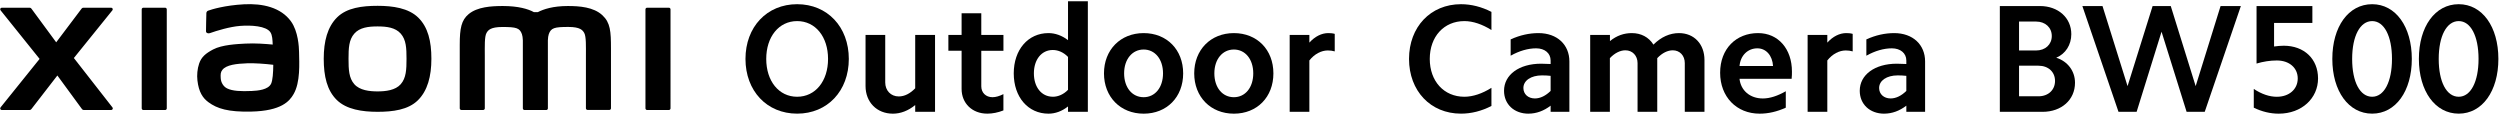 <?xml version="1.0" encoding="UTF-8"?><svg id="a" xmlns="http://www.w3.org/2000/svg" width="1047.55" height="48.11" viewBox="0 0 1047.55 48.11"><g><path d="M334.02,1.76c12.69,0,21.65,9.53,21.65,22.93s-8.95,22.93-21.65,22.93-21.65-9.54-21.65-22.93,8.96-22.93,21.65-22.93Zm0,38.78c7.67,0,12.95-6.57,12.95-15.85s-5.28-15.85-12.95-15.85-12.95,6.57-12.95,15.85,5.28,15.85,12.95,15.85Z"/><path d="M383.49,46.85v-2.83c-2.9,2.38-6.12,3.61-9.34,3.61-6.76,0-11.47-4.83-11.47-11.6V14.64h8.25v19.91c0,3.35,2.32,5.86,5.67,5.86,2.45,0,4.77-1.22,6.89-3.41V14.64h8.31V46.85h-8.31Z"/><path d="M420.46,14.64v6.64h-9.28v14.88c0,2.64,1.87,4.57,4.7,4.57,1.35,0,2.9-.45,4.57-1.29v6.83c-2.32,.9-4.57,1.35-6.76,1.35-6.31,0-10.76-4.32-10.76-10.37v-15.98h-5.54v-6.64h5.54V5.56h8.25V14.64h9.28Z"/><path d="M447.52,46.85v-2.25c-2.51,2-5.35,3.03-8.18,3.03-8.57,0-14.56-6.96-14.56-16.88s5.99-16.88,14.56-16.88c2.83,0,5.67,1.03,8.18,2.96V.54h8.31V46.85h-8.31Zm-6.38-6.31c2.25,0,4.51-.97,6.38-2.9v-13.79c-1.87-1.93-4.12-2.9-6.38-2.9-4.7,0-7.92,3.99-7.92,9.79s3.22,9.79,7.92,9.79Z"/><path d="M479.21,13.87c9.73,0,16.56,6.96,16.56,16.88s-6.83,16.88-16.56,16.88-16.62-7.02-16.62-16.88,6.89-16.88,16.62-16.88Zm0,26.86c4.77,0,8.12-4.06,8.12-9.99s-3.35-9.99-8.12-9.99-8.18,4.06-8.18,9.99,3.35,9.99,8.18,9.99Z"/><path d="M517.02,13.87c9.73,0,16.56,6.96,16.56,16.88s-6.83,16.88-16.56,16.88-16.62-7.02-16.62-16.88,6.89-16.88,16.62-16.88Zm0,26.86c4.77,0,8.12-4.06,8.12-9.99s-3.35-9.99-8.12-9.99-8.18,4.06-8.18,9.99,3.35,9.99,8.18,9.99Z"/><path d="M548.65,14.64v3.22c2.32-2.58,5.15-3.99,7.92-3.99,.9,0,1.8,.06,2.71,.32v7.34c-.9-.26-1.93-.39-2.9-.39-2.71,0-5.6,1.48-7.73,4.19v21.52h-8.25V14.64h8.25Z"/></g><g><path d="M612.18,1.76c4.32,0,8.63,1.1,12.76,3.22v7.6c-3.8-2.38-7.73-3.74-11.34-3.74-8.57,0-14.5,6.51-14.5,15.85s5.93,15.85,14.5,15.85c3.61,0,7.54-1.35,11.34-3.74v7.6c-4.12,2.13-8.44,3.22-12.76,3.22-12.76,0-21.77-9.54-21.77-22.93s9.02-22.93,21.77-22.93Z"/><path d="M640.46,47.63c-5.99,0-10.24-3.93-10.24-9.6,0-6.7,6.31-11.34,15.53-11.34,1.29,0,2.58,.06,3.99,.13v-1.48c0-3.03-2.45-5.09-6.06-5.09-3.35,0-7.02,1.03-10.69,3.09v-6.83c3.93-1.8,7.86-2.64,11.66-2.64,7.86,0,12.95,4.9,12.95,11.85v21.13h-7.86v-2.58c-2.83,2.19-5.99,3.35-9.28,3.35Zm2.71-6.38c2.25,0,4.57-1.16,6.57-3.16v-6.31c-1.16-.13-2.32-.19-3.61-.19-4.64,0-7.8,2.19-7.8,5.28,0,2.58,2,4.38,4.83,4.38Z"/><path d="M674.6,14.64v2.58c2.83-2.32,5.93-3.35,9.15-3.35,3.87,0,7.09,1.67,9.08,4.83,3.22-3.22,6.89-4.83,10.69-4.83,6.38,0,10.69,4.64,10.69,11.27v21.71h-8.25V26.43c0-3.09-2.06-5.35-5.03-5.35-2.13,0-4.44,1.1-6.51,3.29v22.48h-8.25V26.43c0-3.09-2.13-5.35-5.09-5.35-2.13,0-4.45,1.1-6.51,3.29v22.48h-8.25V14.64h8.25Z"/><path d="M736.69,13.87c8.44,0,14.17,6.64,14.17,16.11,0,.9,0,1.93-.13,3.03h-21.84c.52,4.9,4.38,8.25,9.79,8.25,2.96,0,6.25-1.1,9.6-3.03v6.89c-3.67,1.67-7.34,2.51-10.95,2.51-9.73,0-16.56-7.09-16.56-17.14s6.7-16.62,15.91-16.62Zm-.32,6.38c-3.99,0-7.09,2.96-7.47,7.41h14.04c-.26-4.38-2.9-7.41-6.57-7.41Z"/><path d="M765.68,14.64v3.22c2.32-2.58,5.15-3.99,7.92-3.99,.9,0,1.8,.06,2.71,.32v7.34c-.9-.26-1.93-.39-2.9-.39-2.71,0-5.6,1.48-7.73,4.19v21.52h-8.25V14.64h8.25Z"/><path d="M789.51,47.63c-5.99,0-10.24-3.93-10.24-9.6,0-6.7,6.31-11.34,15.53-11.34,1.29,0,2.58,.06,3.99,.13v-1.48c0-3.03-2.45-5.09-6.06-5.09-3.35,0-7.02,1.03-10.69,3.09v-6.83c3.93-1.8,7.86-2.64,11.66-2.64,7.86,0,12.95,4.9,12.95,11.85v21.13h-7.86v-2.58c-2.83,2.19-5.99,3.35-9.28,3.35Zm2.71-6.38c2.25,0,4.57-1.16,6.57-3.16v-6.31c-1.16-.13-2.32-.19-3.61-.19-4.64,0-7.79,2.19-7.79,5.28,0,2.58,2,4.38,4.83,4.38Z"/></g><path d="M158.2,2.44c-6.43,0-12.86,.81-16.92,4.81-4.06,4-5.63,10.01-5.63,17.37s1.4,13.27,5.47,17.27c4.07,3.99,10.67,4.96,17.08,4.96s12.82-.82,16.89-4.82c4.06-4,5.67-10.05,5.67-17.41s-1.42-13.23-5.49-17.23c-4.07-4-10.64-4.95-17.07-4.95Zm9.74,32.82c-2.26,2.59-6.36,3.04-9.74,3.04s-7.47-.45-9.74-3.03c-2.27-2.58-2.42-6.14-2.42-10.63s.15-7.95,2.41-10.54c2.26-2.59,5.9-3.03,9.74-3.03s7.48,.45,9.74,3.03c2.26,2.59,2.41,6.05,2.41,10.54s-.15,8.04-2.41,10.62ZM69.17,3.23h-9.09c-.39,0-.7,.31-.7,.69V45.41c0,.38,.32,.69,.7,.69h9.09c.39,0,.71-.31,.71-.69V3.92c0-.38-.32-.69-.71-.69ZM30.95,24.31L47.1,4.31c.35-.43,.04-1.08-.52-1.08h-11.65c-.28,0-.54,.13-.71,.35l-10.67,14.15L13.14,3.59c-.17-.23-.43-.36-.71-.36H.75C.19,3.23-.12,3.88,.23,4.31L16.59,24.68,.21,45.03c-.34,.44-.02,1.07,.53,1.07H12.41c.28,0,.55-.14,.72-.37l10.91-14.1,10.33,14.1c.17,.23,.43,.36,.71,.36h11.53c.55,0,.86-.64,.52-1.07L30.95,24.31ZM252.41,6.38c-3.7-3.44-9.65-3.86-14.46-3.86-6.22,0-10.18,1.32-12.58,2.56h-1.67c-2.35-1.3-6.49-2.56-12.99-2.56-4.82,0-10.72,.35-14.36,3.41-3.01,2.52-3.71,5.89-3.71,12.8v26.67c0,.38,.32,.69,.7,.69h9.09c.39,0,.71-.31,.71-.69v-.09s0-16.86,0-21.85c0-3.96-.16-8.09,.7-9.62,.67-1.2,1.71-2.53,6.65-2.53,5.89,0,7.28,.41,8.21,3.02,.22,.62,.33,1.5,.38,2.56v28.52c0,.38,.32,.69,.7,.69h9.09c.39,0,.7-.31,.7-.69V16.87c.05-1.07,.16-1.95,.38-2.56,.93-2.61,2.32-3.02,8.21-3.02,4.94,0,5.98,1.34,6.65,2.53,.85,1.54,.7,5.66,.7,9.62,0,5,0,21.85,0,21.85v.09c0,.38,.32,.69,.71,.69h9.09c.39,0,.7-.31,.7-.69V20.35c0-7.17-.23-10.84-3.6-13.97Zm-130.51,2.54c-4.2-5.79-11.8-7.55-19.68-7.12-7.99,.43-13.56,2.13-14.98,2.66-.89,.33-.77,1.09-.78,1.55-.03,1.53-.15,5.48-.14,7.1,0,.71,.87,1.04,1.6,.78,2.92-1.03,8.29-2.68,12.62-3.03,4.67-.38,11.01,0,12.76,2.65,.83,1.26,.88,3.19,.97,5.16-2.91-.26-7.22-.63-11.51-.4-3.34,.18-9.73,.46-13.5,2.47-3.06,1.63-4.86,3.11-5.81,5.87-.77,2.22-.98,4.88-.73,7.06,.56,4.96,2.28,7.43,4.61,9.15,3.68,2.72,8.31,4.15,17.89,3.94,12.75-.28,16.11-4.4,17.8-7.33,2.88-4.98,2.38-12.85,2.29-17.68-.04-2-.33-8.59-3.4-12.82Zm-8.31,26.16c-1.2,2.53-5.49,2.92-8.04,3.04-4.7,.21-8.16,.03-10.4-1.08-1.49-.73-2.57-2.41-2.67-4.32-.08-1.62-.06-2.46,.68-3.42,1.65-2.15,5.97-2.61,10.41-2.78,2.99-.12,7.57,.22,10.94,.63-.03,3.25-.24,6.51-.92,7.94ZM280.25,3.23h-9.09c-.39,0-.7,.31-.7,.69V45.41c0,.38,.32,.69,.7,.69h9.09c.39,0,.71-.31,.71-.69V3.92c0-.38-.32-.69-.71-.69Z"/><g><path d="M854.78,2.53c7.67,0,13.14,4.96,13.14,11.79,0,4.51-2.45,8.25-6.31,9.86,4.83,1.55,7.86,5.6,7.86,10.5,0,7.15-5.67,12.18-13.59,12.18h-17.91V2.53h16.81Zm-1.61,18.62c3.87,0,6.57-2.51,6.57-6.06s-2.71-6.06-6.57-6.06h-7.15v12.11h7.15Zm.97,19.2c4.19,0,6.96-2.71,6.96-6.44s-2.77-6.38-6.96-6.38h-8.12v12.82h8.12Z"/><path d="M916.23,46.85l-10.5-33.56-10.44,33.56h-7.6l-15.14-44.32h8.44l10.5,33.56,10.5-33.56h7.6l10.44,33.56,10.44-33.56h8.5l-15.14,44.32h-7.6Z"/><path d="M952.88,9.62v9.86c1.42-.19,2.77-.32,4.06-.32,8.5,0,14.37,5.48,14.37,13.72s-6.76,14.75-16.49,14.75c-3.48,0-7.02-.84-10.44-2.51v-7.86c3.29,2.19,6.57,3.29,9.66,3.29,5.15,0,8.76-3.16,8.76-7.67s-3.61-7.54-8.76-7.54c-2.83,0-5.67,.45-8.5,1.29V2.53h23.39v7.09h-16.04Z"/><path d="M993.98,1.76c9.86,0,16.62,9.41,16.62,22.93s-6.76,22.93-16.62,22.93-16.69-9.41-16.69-22.93,6.76-22.93,16.69-22.93Zm0,38.78c5.02,0,8.31-6.25,8.31-15.85s-3.29-15.85-8.31-15.85-8.38,6.18-8.38,15.85,3.29,15.85,8.38,15.85Z"/><path d="M1030.25,1.76c9.86,0,16.62,9.41,16.62,22.93s-6.76,22.93-16.62,22.93-16.69-9.41-16.69-22.93,6.76-22.93,16.69-22.93Zm0,38.78c5.02,0,8.31-6.25,8.31-15.85s-3.29-15.85-8.31-15.85-8.38,6.18-8.38,15.85,3.29,15.85,8.38,15.85Z"/></g></svg>